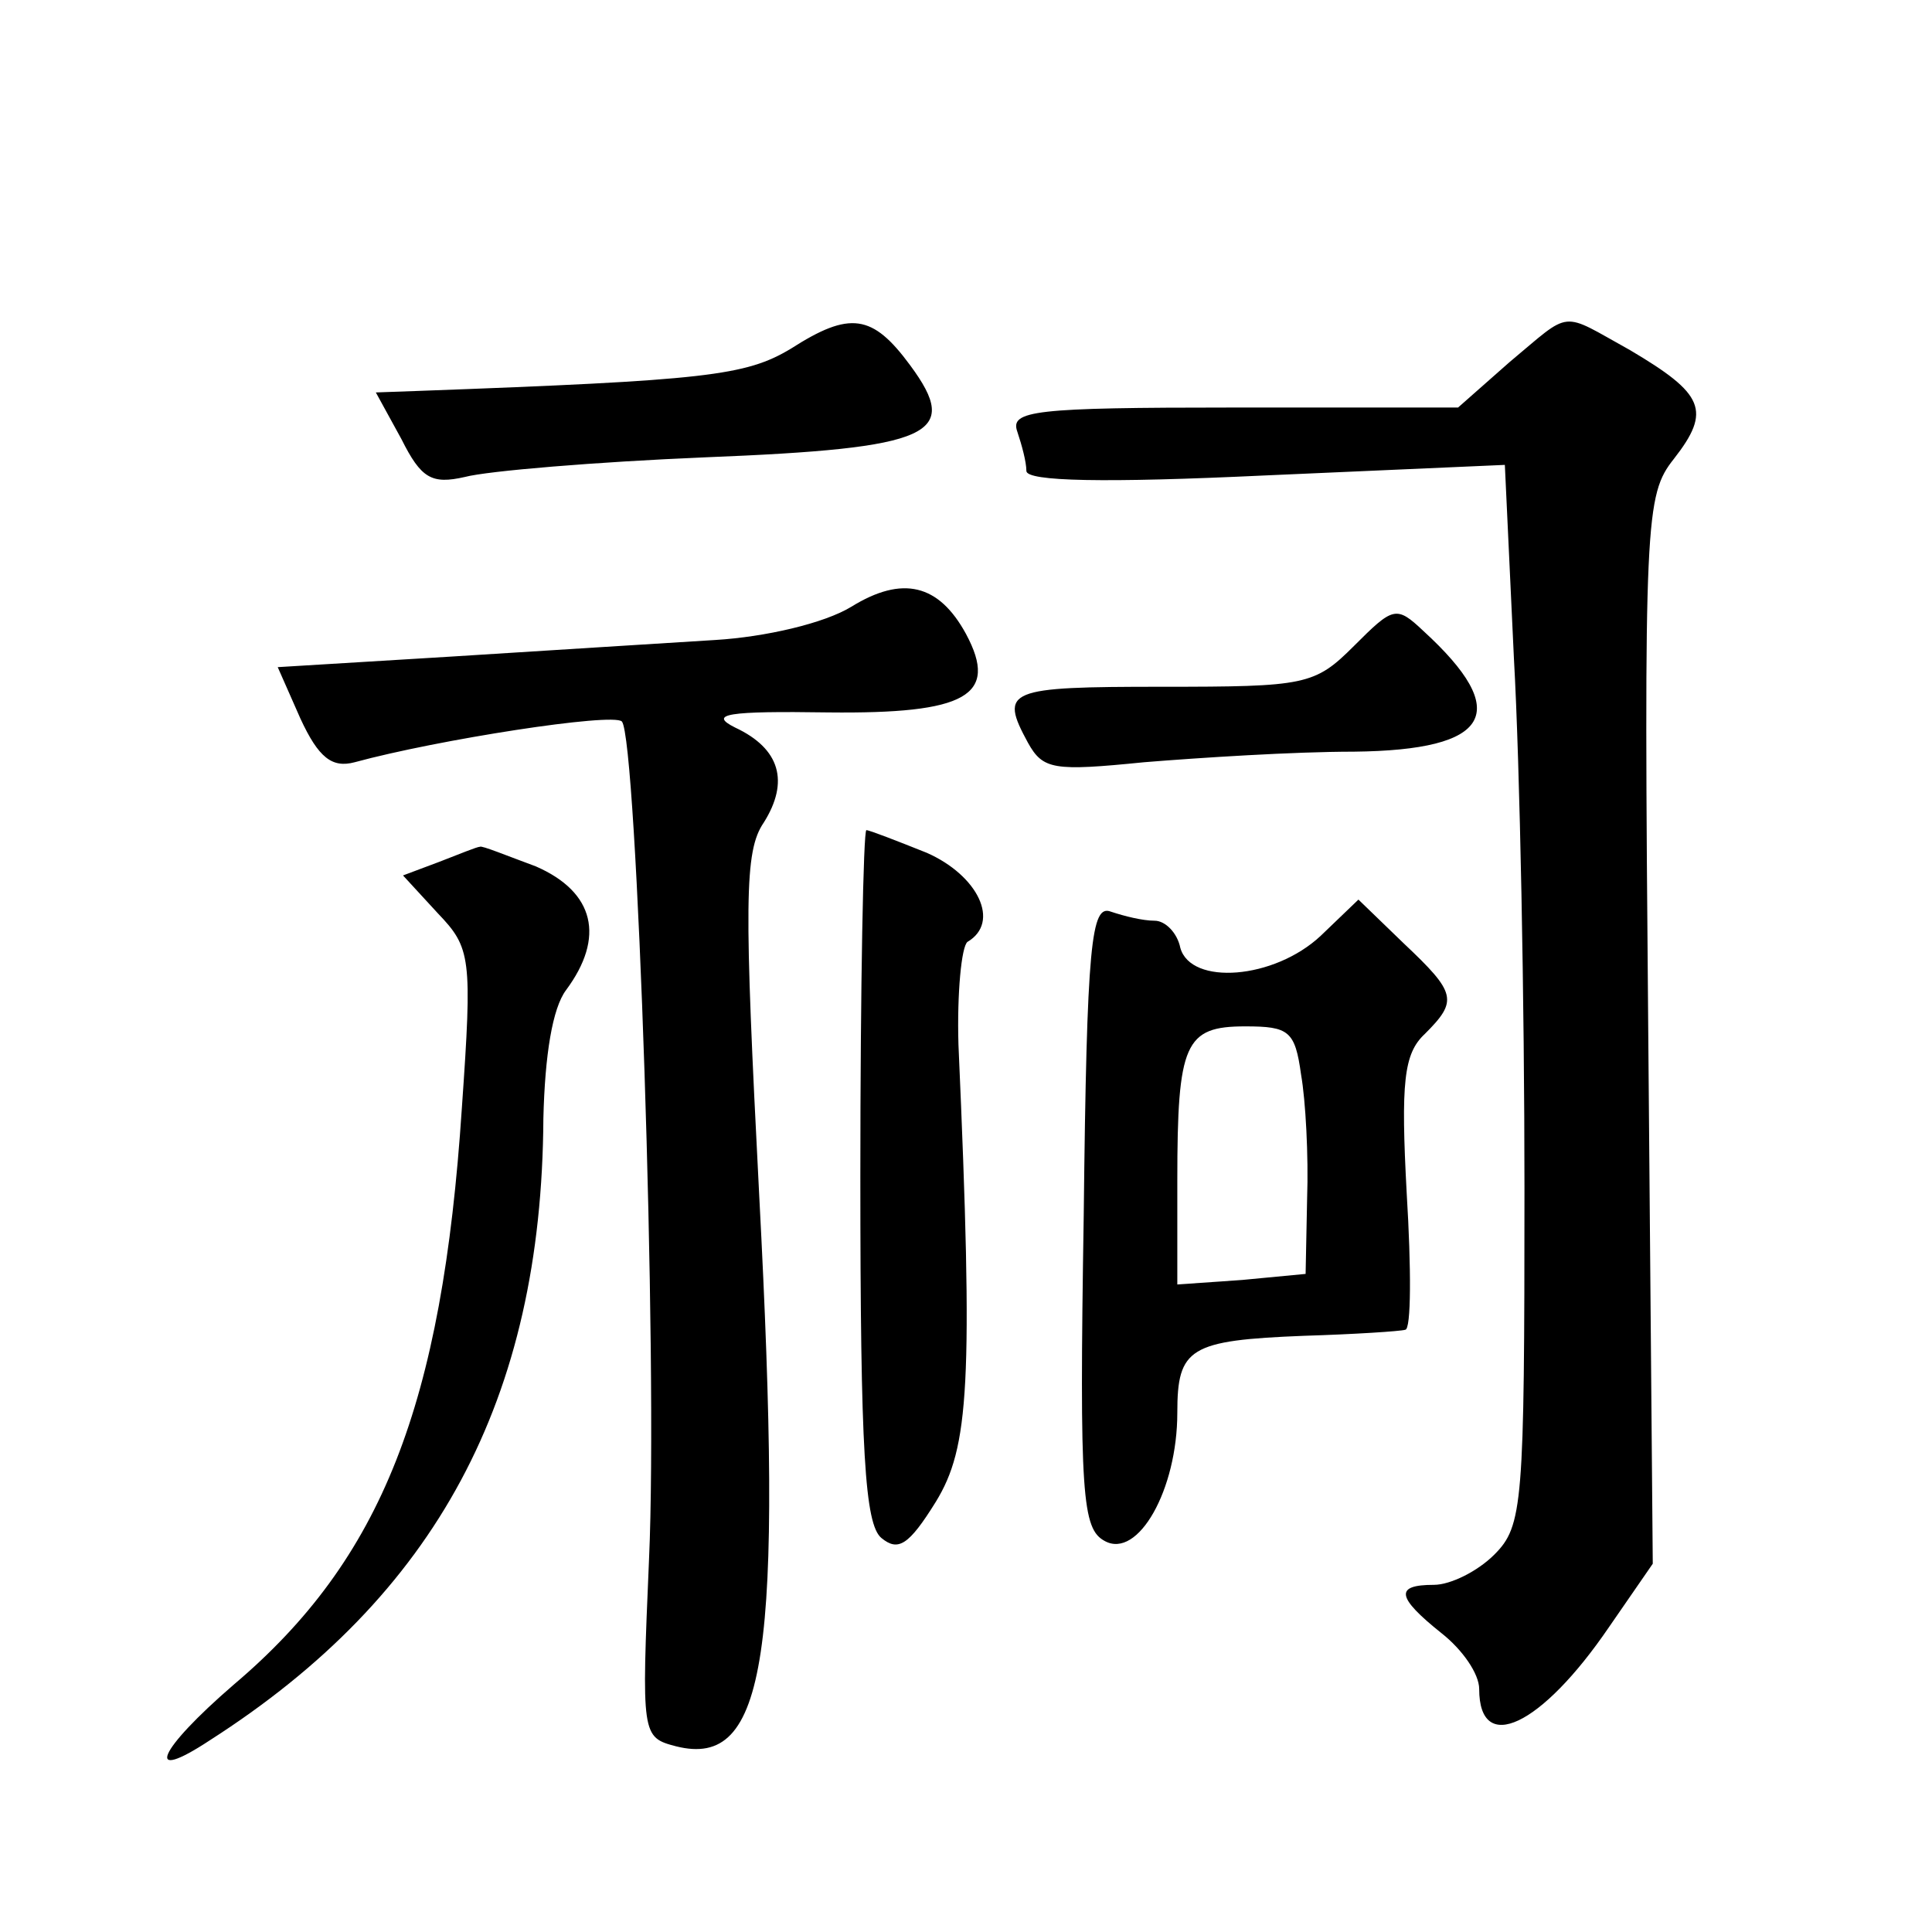<?xml version="1.0" standalone="no"?>
<!DOCTYPE svg PUBLIC "-//W3C//DTD SVG 20010904//EN"
 "http://www.w3.org/TR/2001/REC-SVG-20010904/DTD/svg10.dtd">
<svg version="1.0" xmlns="http://www.w3.org/2000/svg"
 width="128pt" height="128pt" viewBox="0 0 128 128"
 preserveAspectRatio="xMidYMid meet">
<g transform="translate(0,128) scale(0.1,-0.1)"
fill="#0" stroke="none">
<path d="M524 1049 c-30 -18 -56 -21 -247 -28 l-28 -1 17 -31 c13 -26 20 -30 42
-25 15 4 87 10 159 13 151 6 170 15 136 61 -25 34 -40 36 -79 11z M1000 1040 l-34
-30 -149 0 c-132 0 -148 -2 -143 -16 3 -9 6 -20 6 -26 0 -7 52 -8 158 -3 l159 7
6 -128 c4 -71 7 -229 7 -351 0 -210 -1 -224 -20 -243 -11 -11 -29 -20 -40 -20 -26
0 -25 -8 5 -32 14 -11 25 -27 25 -37 0 -44 41 -25 86 41 l29 42 -3 353 c-3 340
-2 355 17 379 25 32 20 43 -29 72 -47 26 -38 27 -80 -8z M564 878 c-18 -11 -57
-20 -90 -22 -33 -2 -111 -7 -175 -11 l-115 -7 15 -34 c12 -26 21 -33 36 -29 55
15 171 33 177 27 10 -11 24 -423 18 -555 -5 -117 -5 -118 18 -124 60 -15 71 60
55 365 -10 194 -10 228 3 247 17 27 11 49 -19 63 -18 9 -5 11 62 10 91 -1 113 11
91 52 -18 33 -42 39 -76 18z M897 852 c-26 -26 -32 -27 -127 -27 -103 0 -108 -2
-89 -37 10 -18 17 -19 77 -13 37 3 99 7 139 7 91 1 105 26 46 80 -18 17 -20 16
-46 -10z M570 501 c0 -183 3 -231 14 -240 11 -9 18 -5 36 24 22 36 25 77 15 303
-1 34 2 65 6 68 22 13 7 44 -27 59 -20 8 -38 15 -40 15 -2 0 -4 -103 -4 -229z M291
709 l-24 -9 23 -25 c22 -23 23 -29 16 -129 -13 -197 -53 -299 -151 -382 -51 -44
-60 -66 -16 -37 150 96 220 226 221 412 1 42 6 73 15 85 26 35 19 65 -20 82 -19
7 -36 14 -37 13 -2 0 -14 -5 -27 -10z M718 475 c-3 -187 -1 -208 14 -216 22 -12
48 34 48 85 0 43 8 48 84 51 33 1 64 3 67 4 4 0 4 41 1 90 -4 74 -2 93 12 106 22
22 21 27 -14 60 l-30 29 -25 -24 c-31 -29 -86 -33 -93 -8 -2 10 -10 18 -17 18 -8
0 -20 3 -29 6 -13 5 -16 -20 -18 -201z m144 93 c3 -17 5 -54 4 -82 l-1 -50 -42
-4 -43 -3 0 69 c0 91 5 102 45 102 29 0 33 -3 37 -32z"/>
</g>
</svg>
